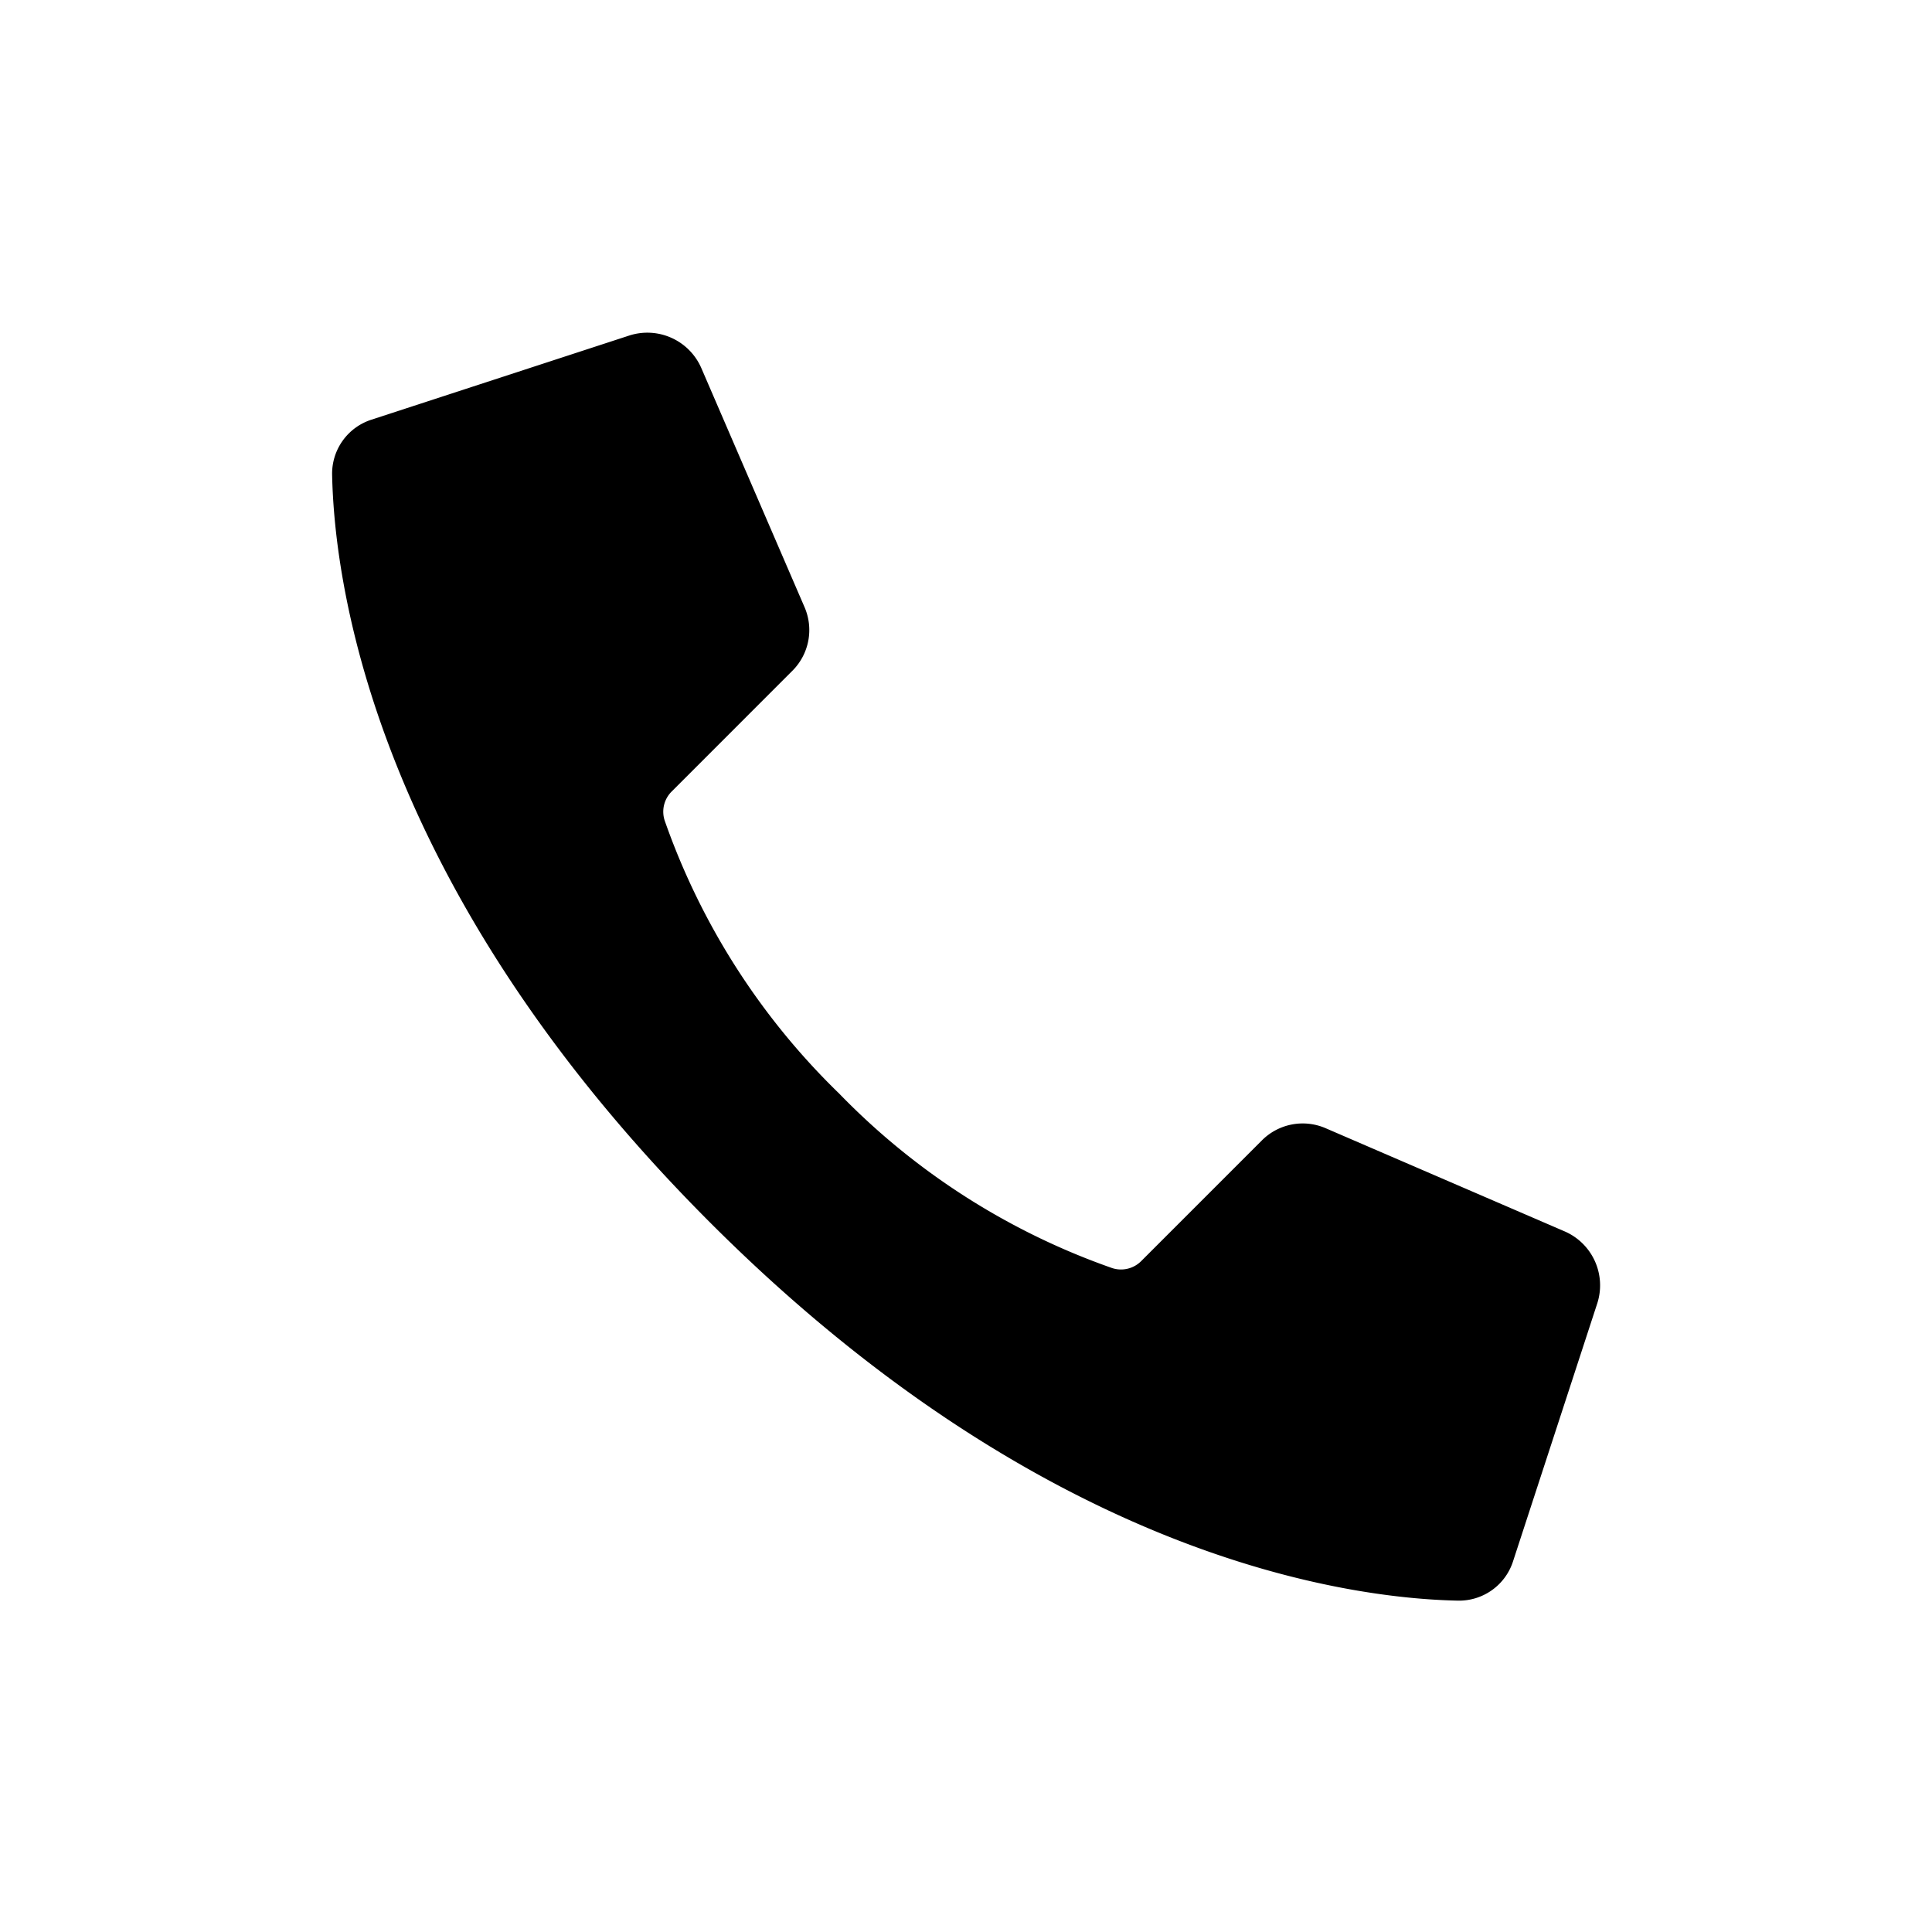 <svg id="Layer_1" data-name="Layer 1" xmlns="http://www.w3.org/2000/svg" viewBox="0 0 64 64"><title>Icons 100</title><path d="M50.121,51.722a1.878,1.878,0,0,1-1.831,1.301C44.682,52.949,34.661,51.637,23.525,40.5,12.387,29.362,11.076,19.34,11.002,15.733a1.878,1.878,0,0,1,1.301-1.83l8.548-2.79a1.95,1.95,0,0,1,2.383,1.084l3.413,7.905a1.906,1.906,0,0,1-.391,2.111L22.25,26.22a.942.942,0,0,0-.219.998,23.338,23.338,0,0,0,5.768,9.008,23.341,23.341,0,0,0,9.006,5.768.944.944,0,0,0,.999-.219L41.81,37.769a1.909,1.909,0,0,1,2.114-.391l7.904,3.412a1.948,1.948,0,0,1,1.085,2.381Z" fill-rule="evenodd"/></svg>